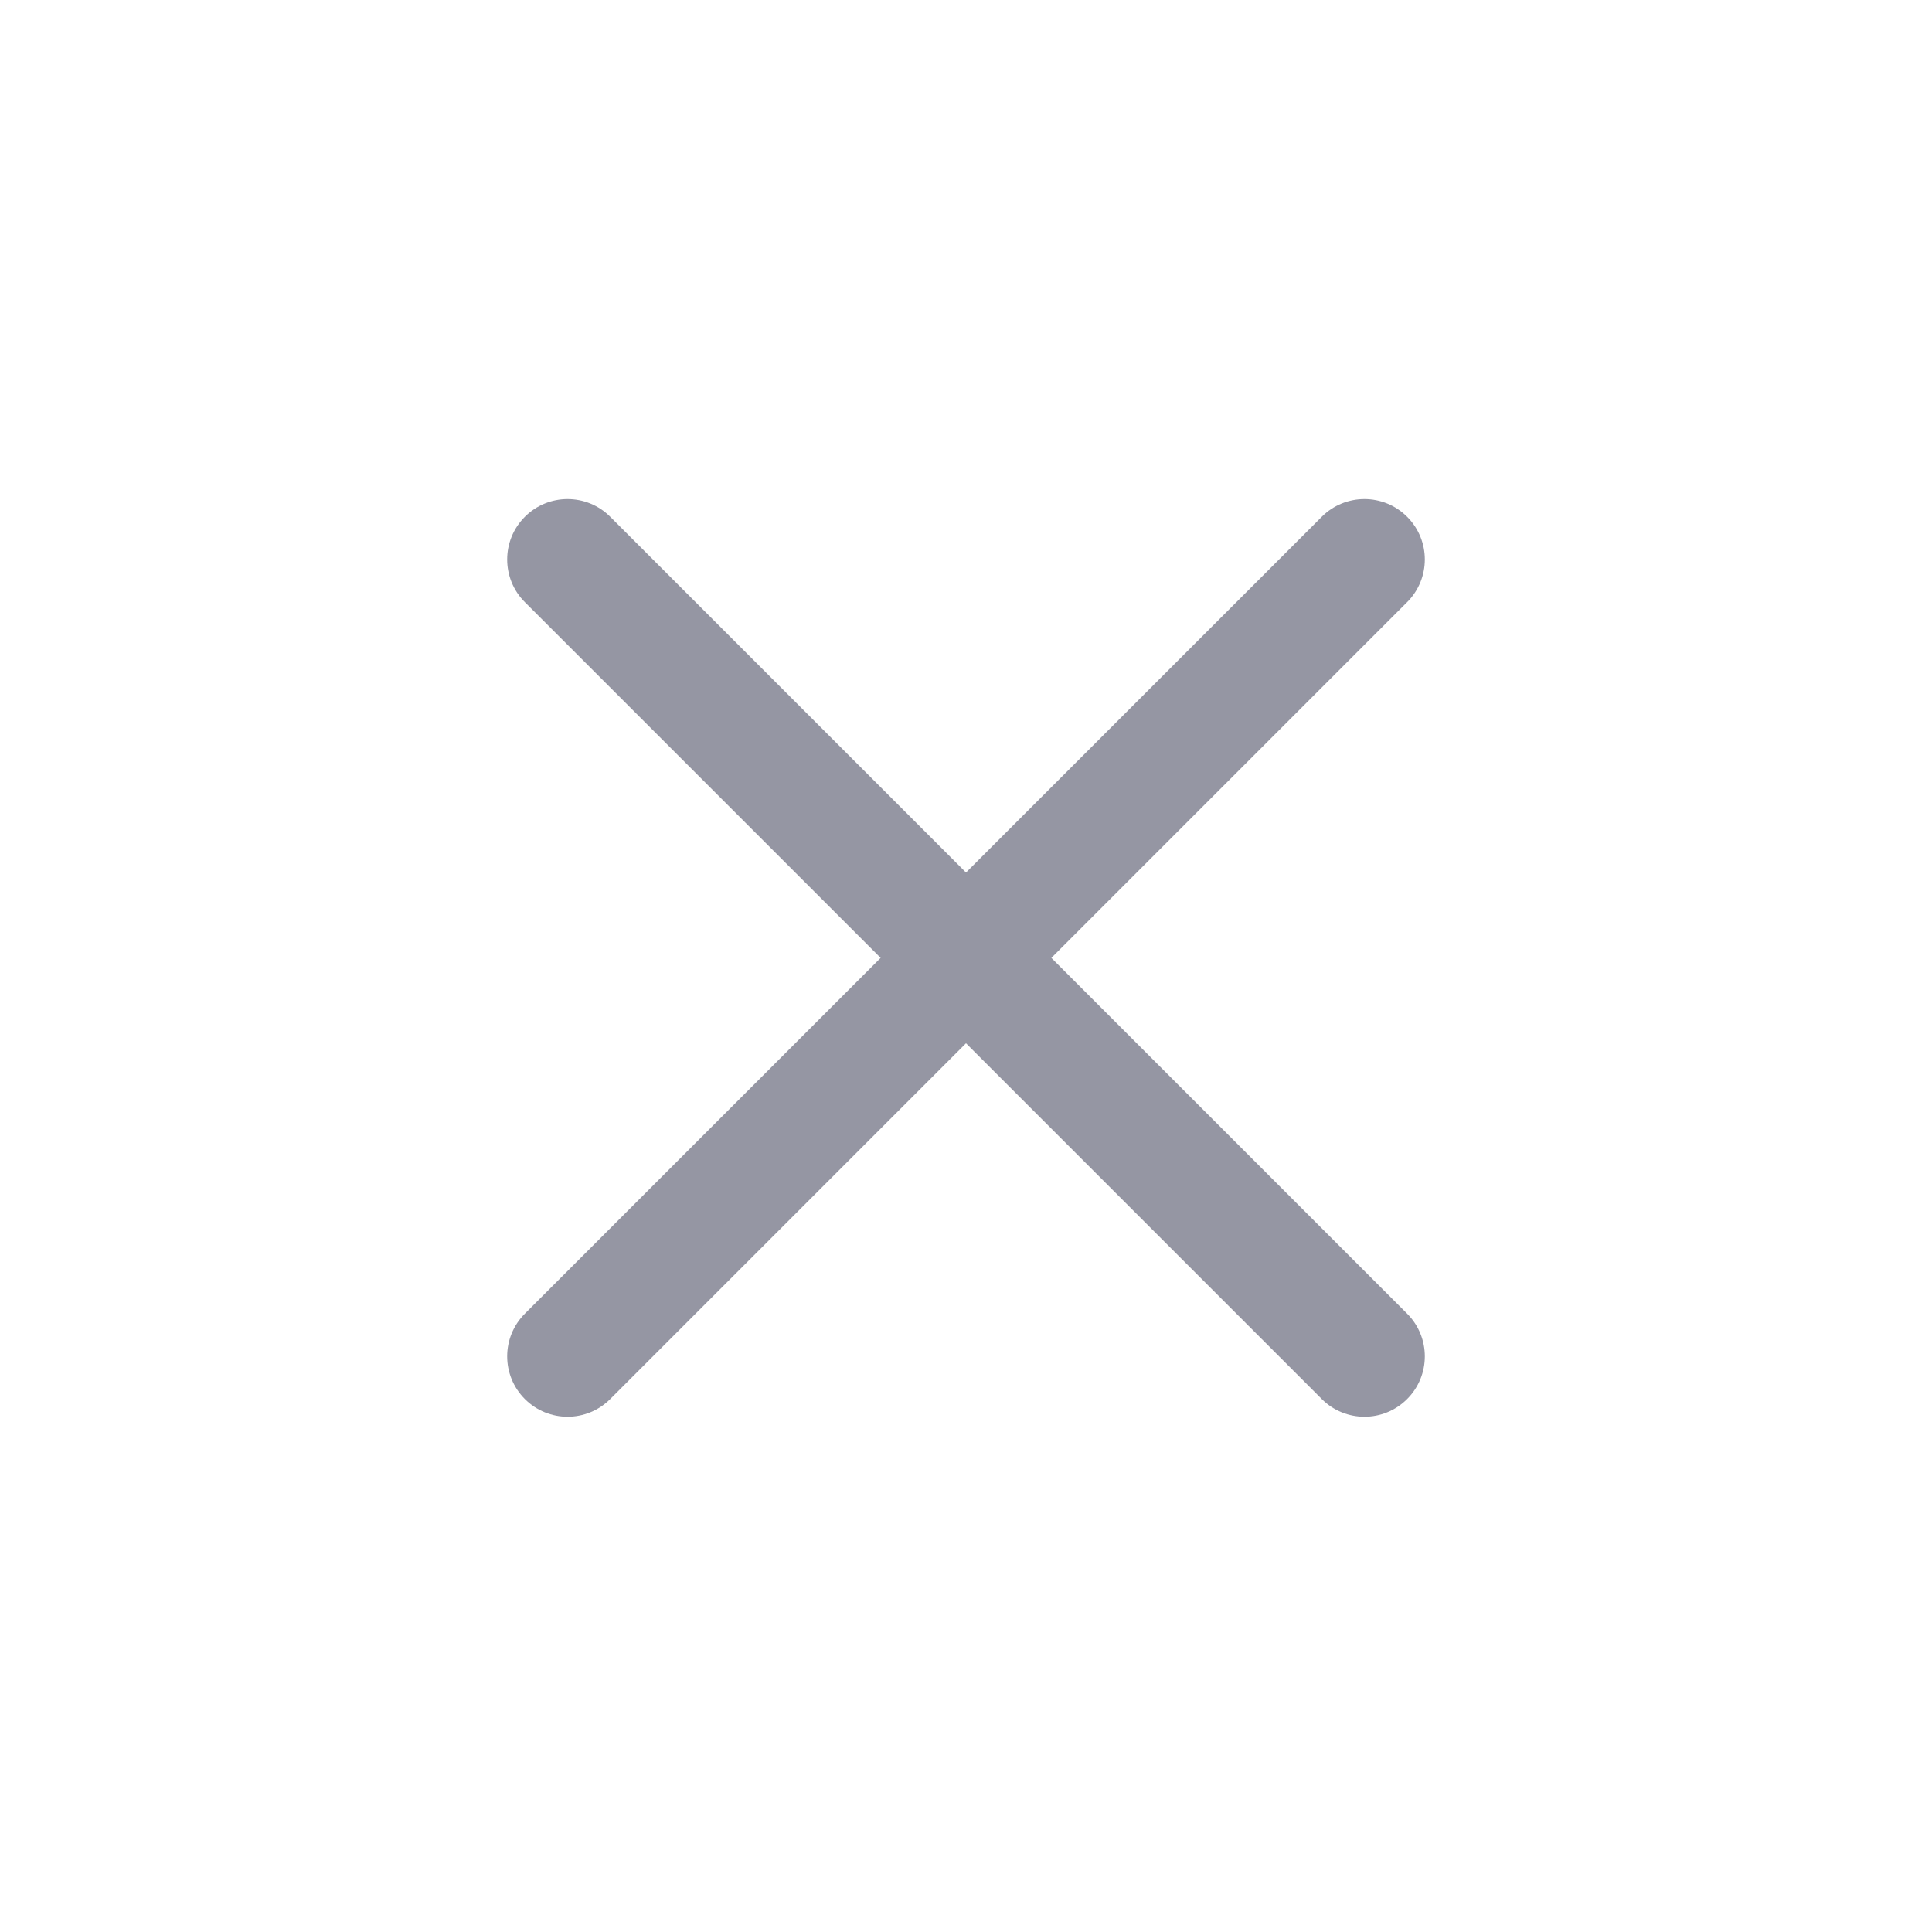<?xml version="1.0" encoding="UTF-8"?> <svg xmlns="http://www.w3.org/2000/svg" width="96" height="96" viewBox="0 0 96 96" fill="none"> <path d="M69.92 29.92C71.092 28.749 71.092 26.849 69.92 25.678C68.749 24.506 66.849 24.506 65.678 25.678L69.92 29.92ZM26.08 65.276C24.908 66.447 24.908 68.347 26.08 69.518C27.251 70.69 29.151 70.69 30.322 69.518L26.08 65.276ZM65.678 69.518C66.849 70.69 68.749 70.69 69.92 69.518C71.092 68.347 71.092 66.447 69.92 65.276L65.678 69.518ZM30.322 25.678C29.151 24.506 27.251 24.506 26.08 25.678C24.908 26.849 24.908 28.749 26.08 29.92L30.322 25.678ZM65.678 25.678L26.08 65.276L30.322 69.518L69.92 29.92L65.678 25.678ZM69.92 65.276L30.322 25.678L26.08 29.92L65.678 69.518L69.92 65.276Z" fill="#9596A3"></path> </svg> 
